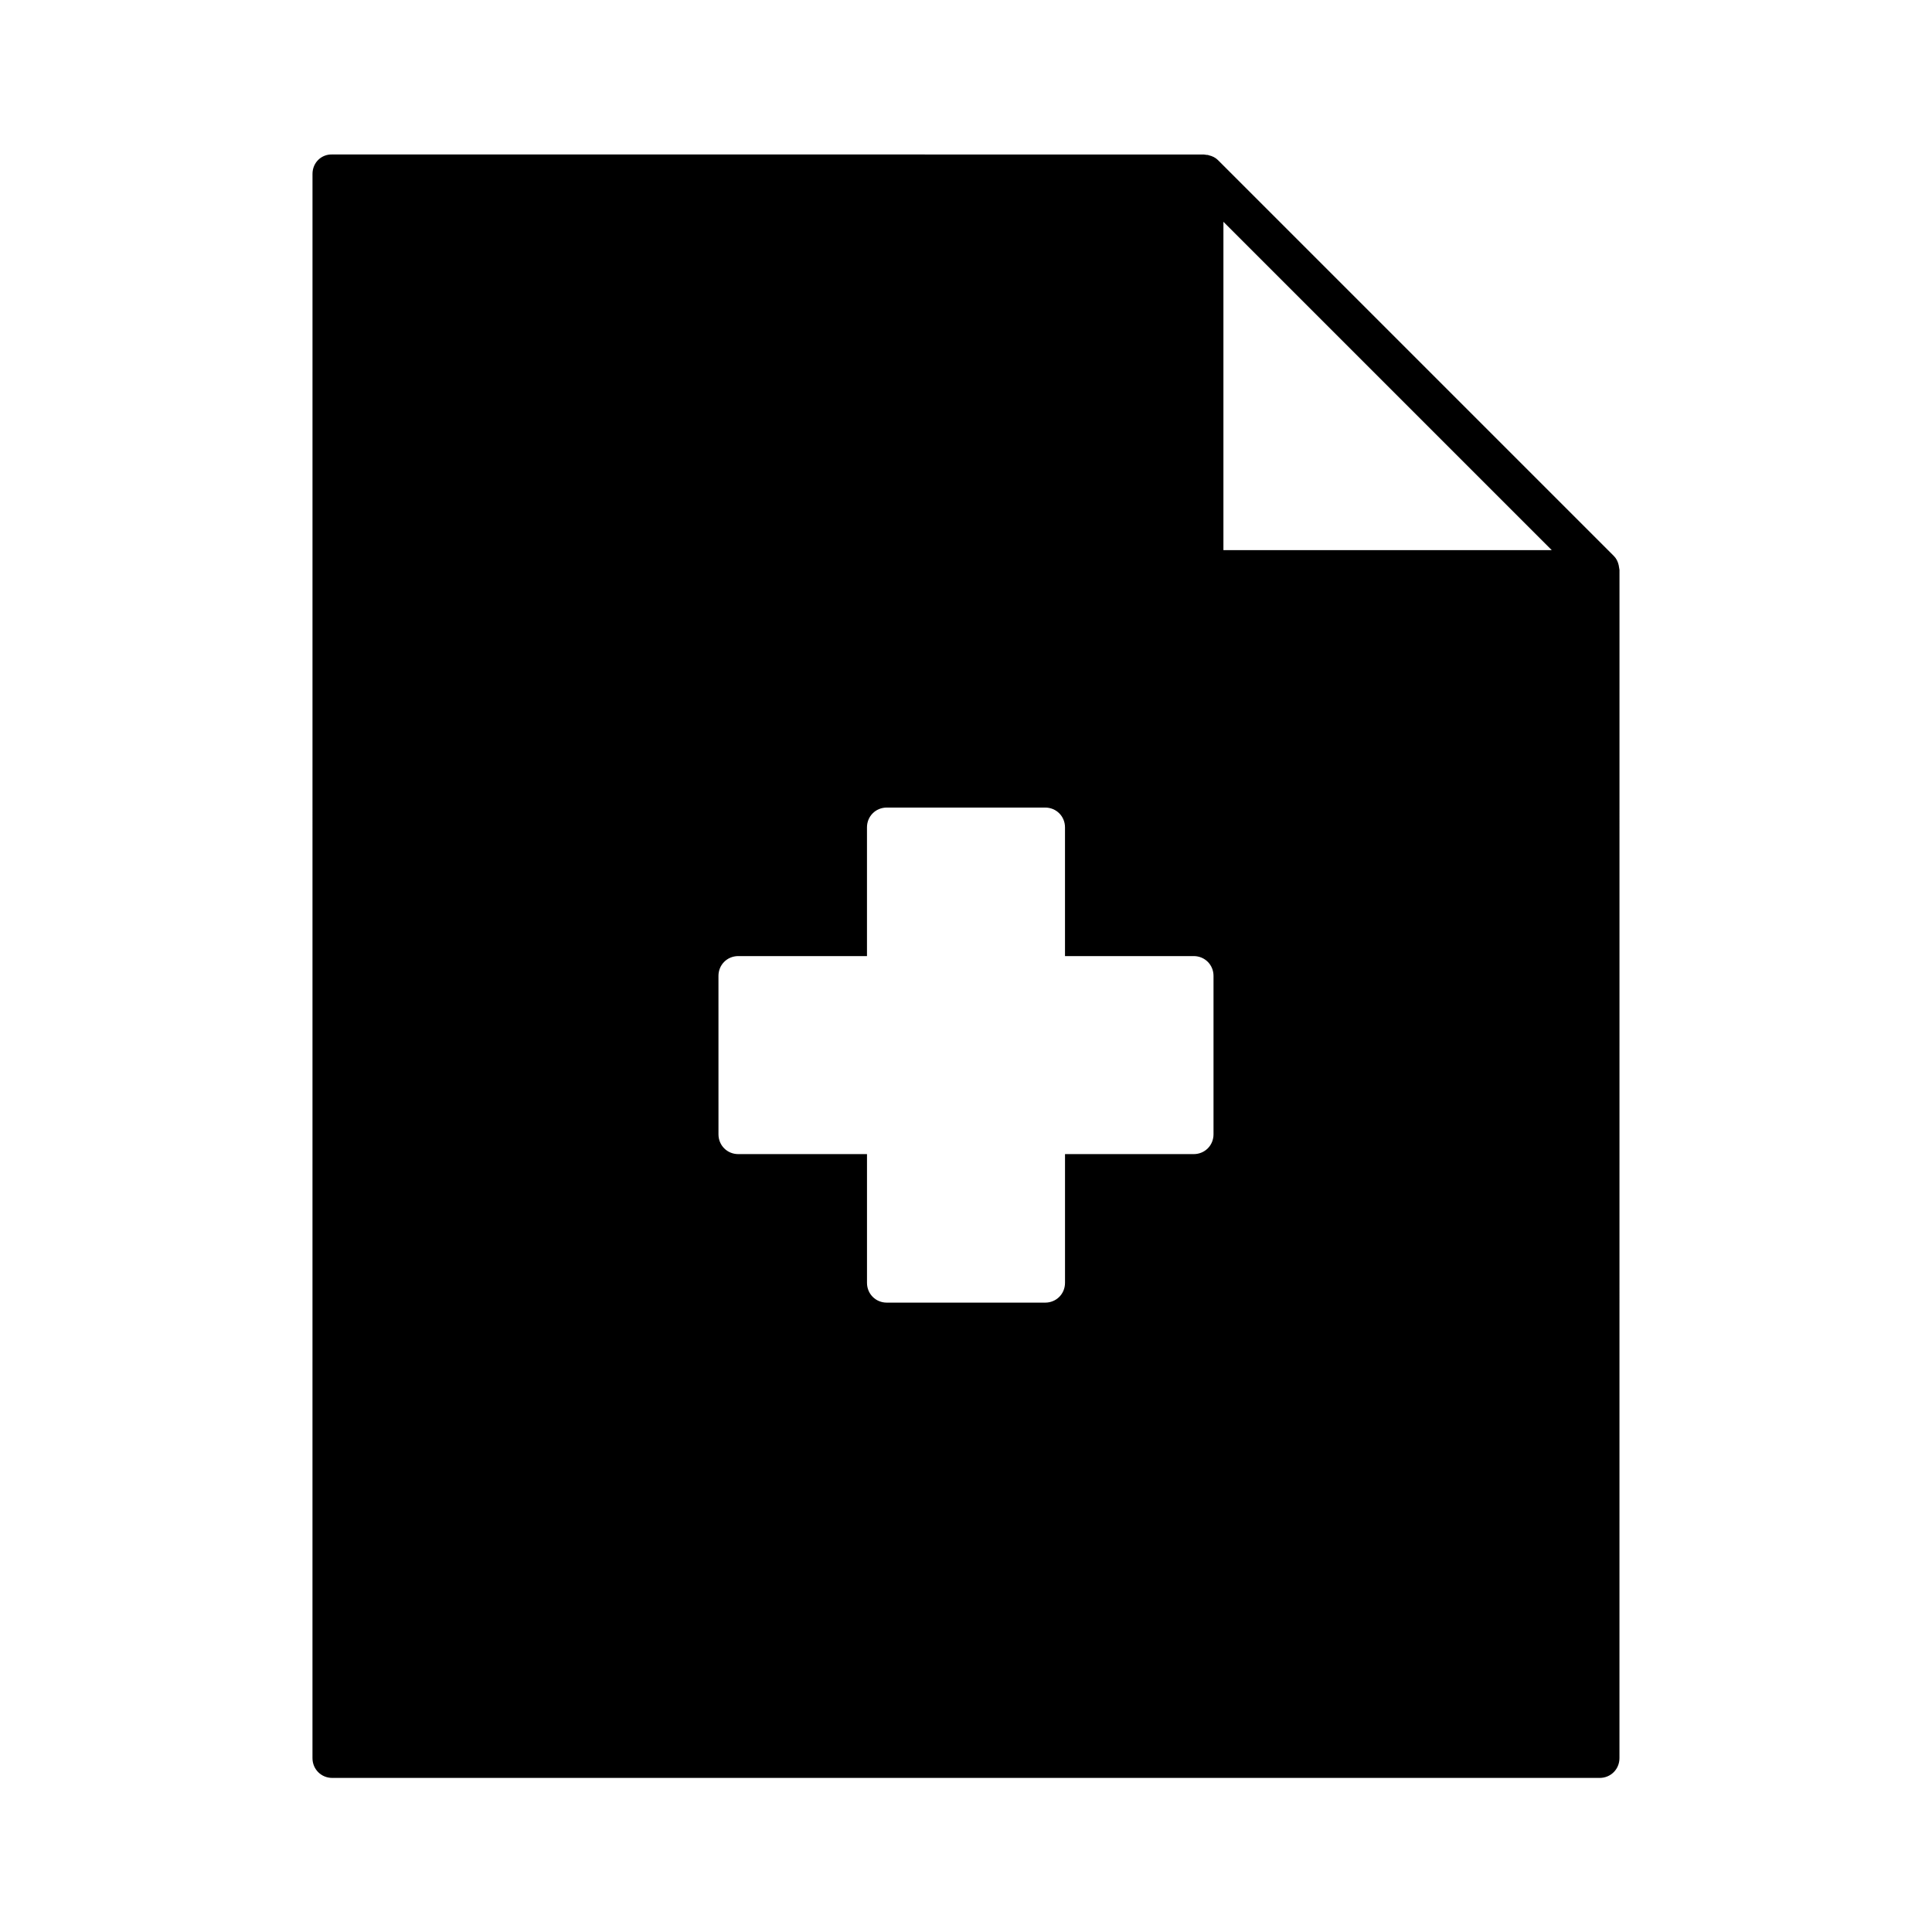 <?xml version="1.0" encoding="UTF-8"?>
<!-- Uploaded to: SVG Repo, www.svgrepo.com, Generator: SVG Repo Mixer Tools -->
<svg fill="#000000" width="800px" height="800px" version="1.1" viewBox="144 144 512 512" xmlns="http://www.w3.org/2000/svg">
 <path d="m226.81 609.92c0 2.938 2.309 5.246 5.246 5.246h335.87c2.938 0 5.246-2.309 5.246-5.246l0.008-314.88c0-0.211-0.105-0.418-0.105-0.629 0-0.211-0.105-0.418-0.105-0.629-0.211-0.945-0.629-1.785-1.258-2.414l-104.96-104.96c-0.629-0.629-1.469-1.051-2.414-1.258-0.211-0.105-0.418-0.105-0.629-0.105-0.211 0-0.418-0.105-0.734-0.105l-230.91-0.004c-2.938-0.105-5.25 2.207-5.25 5.144zm241.41-407.14 87.012 87.012h-87.012zm-133.82 199.84c0-2.938 2.309-5.246 5.246-5.246h34.113v-34.113c0-2.938 2.309-5.246 5.246-5.246h41.984c2.938 0 5.246 2.309 5.246 5.246v34.113h34.113c2.938 0 5.246 2.309 5.246 5.246v41.984c0 2.938-2.309 5.246-5.246 5.246l-34.109 0.004v34.109c0 2.938-2.309 5.246-5.246 5.246h-41.984c-2.938 0-5.246-2.309-5.246-5.246v-34.113h-34.113c-2.938 0-5.246-2.309-5.246-5.246z"/>
</svg>